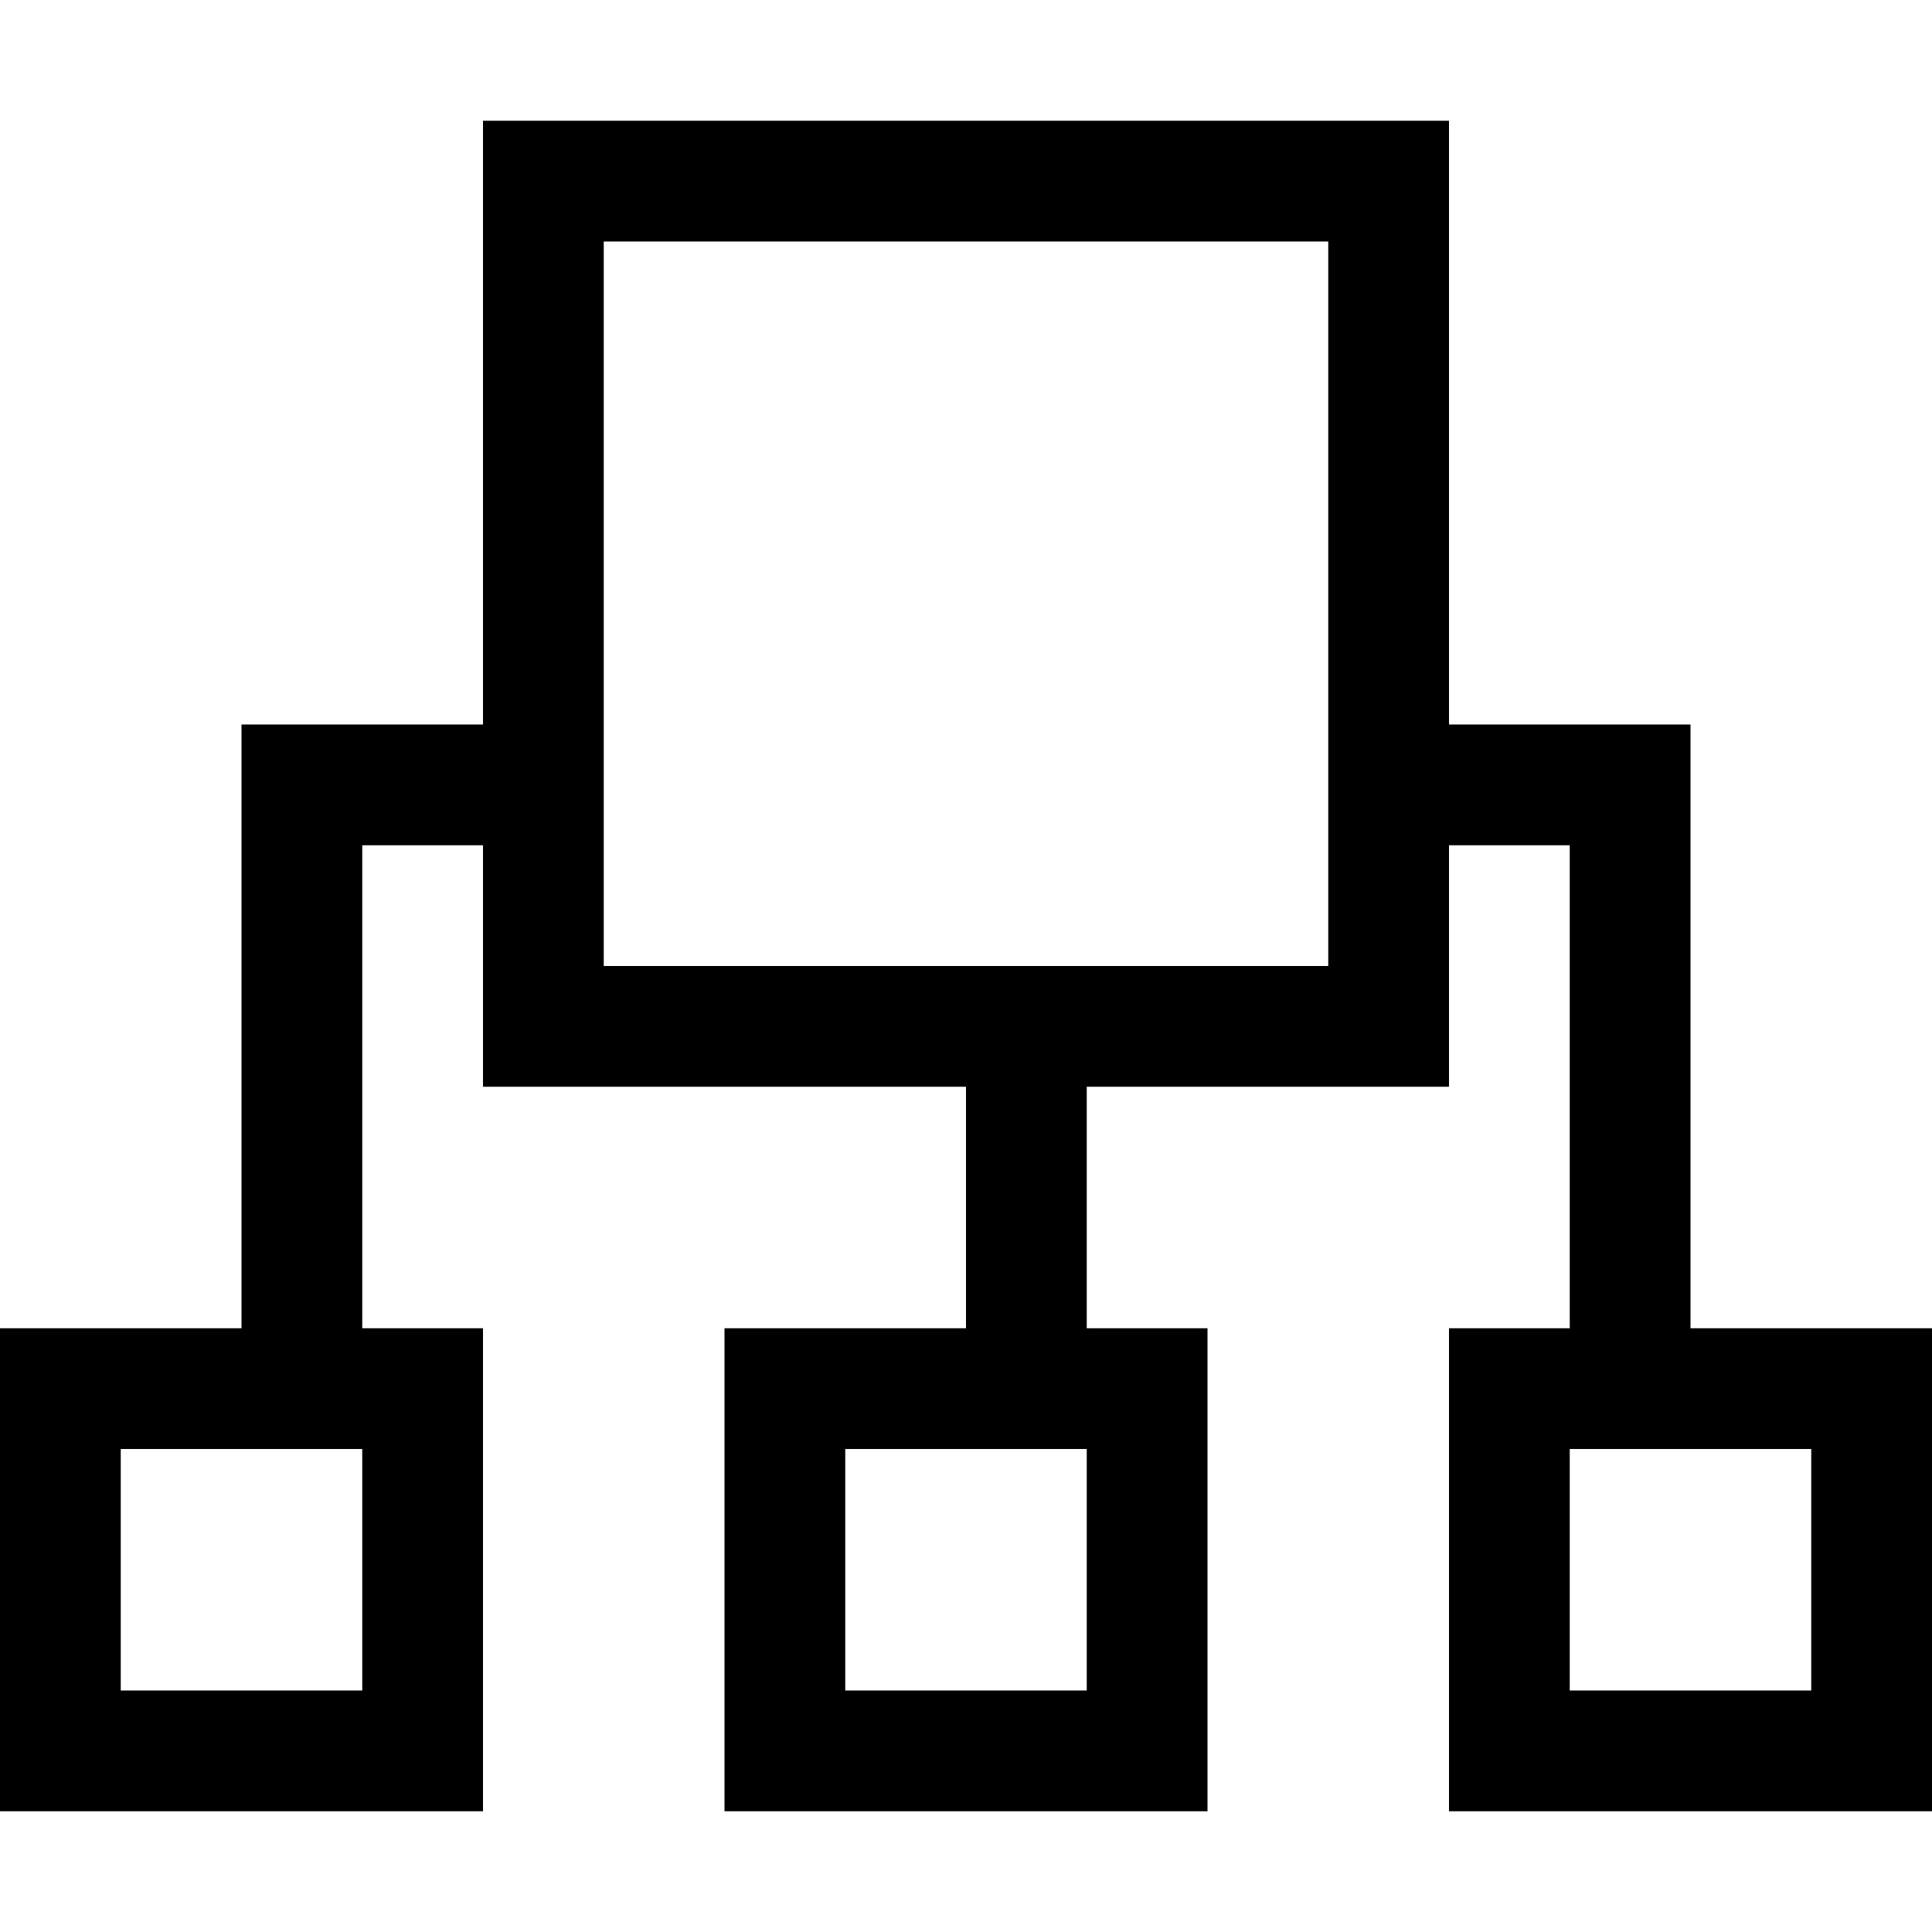 <svg xmlns="http://www.w3.org/2000/svg" viewBox="0 0 16 16"><path d="M4 1v5H2v5H0v4h4v-4H3V7h1v2h4v2H6v4h4v-4H9V9h3V7h1v4h-1v4h4v-4h-2V6h-2V1zM3 14H1v-2h2zm6 0H7v-2h2zm6 0h-2v-2h2zm-4-6H5V2h6z"/><path fill="none" d="M0 0h16v16H0z"/></svg>